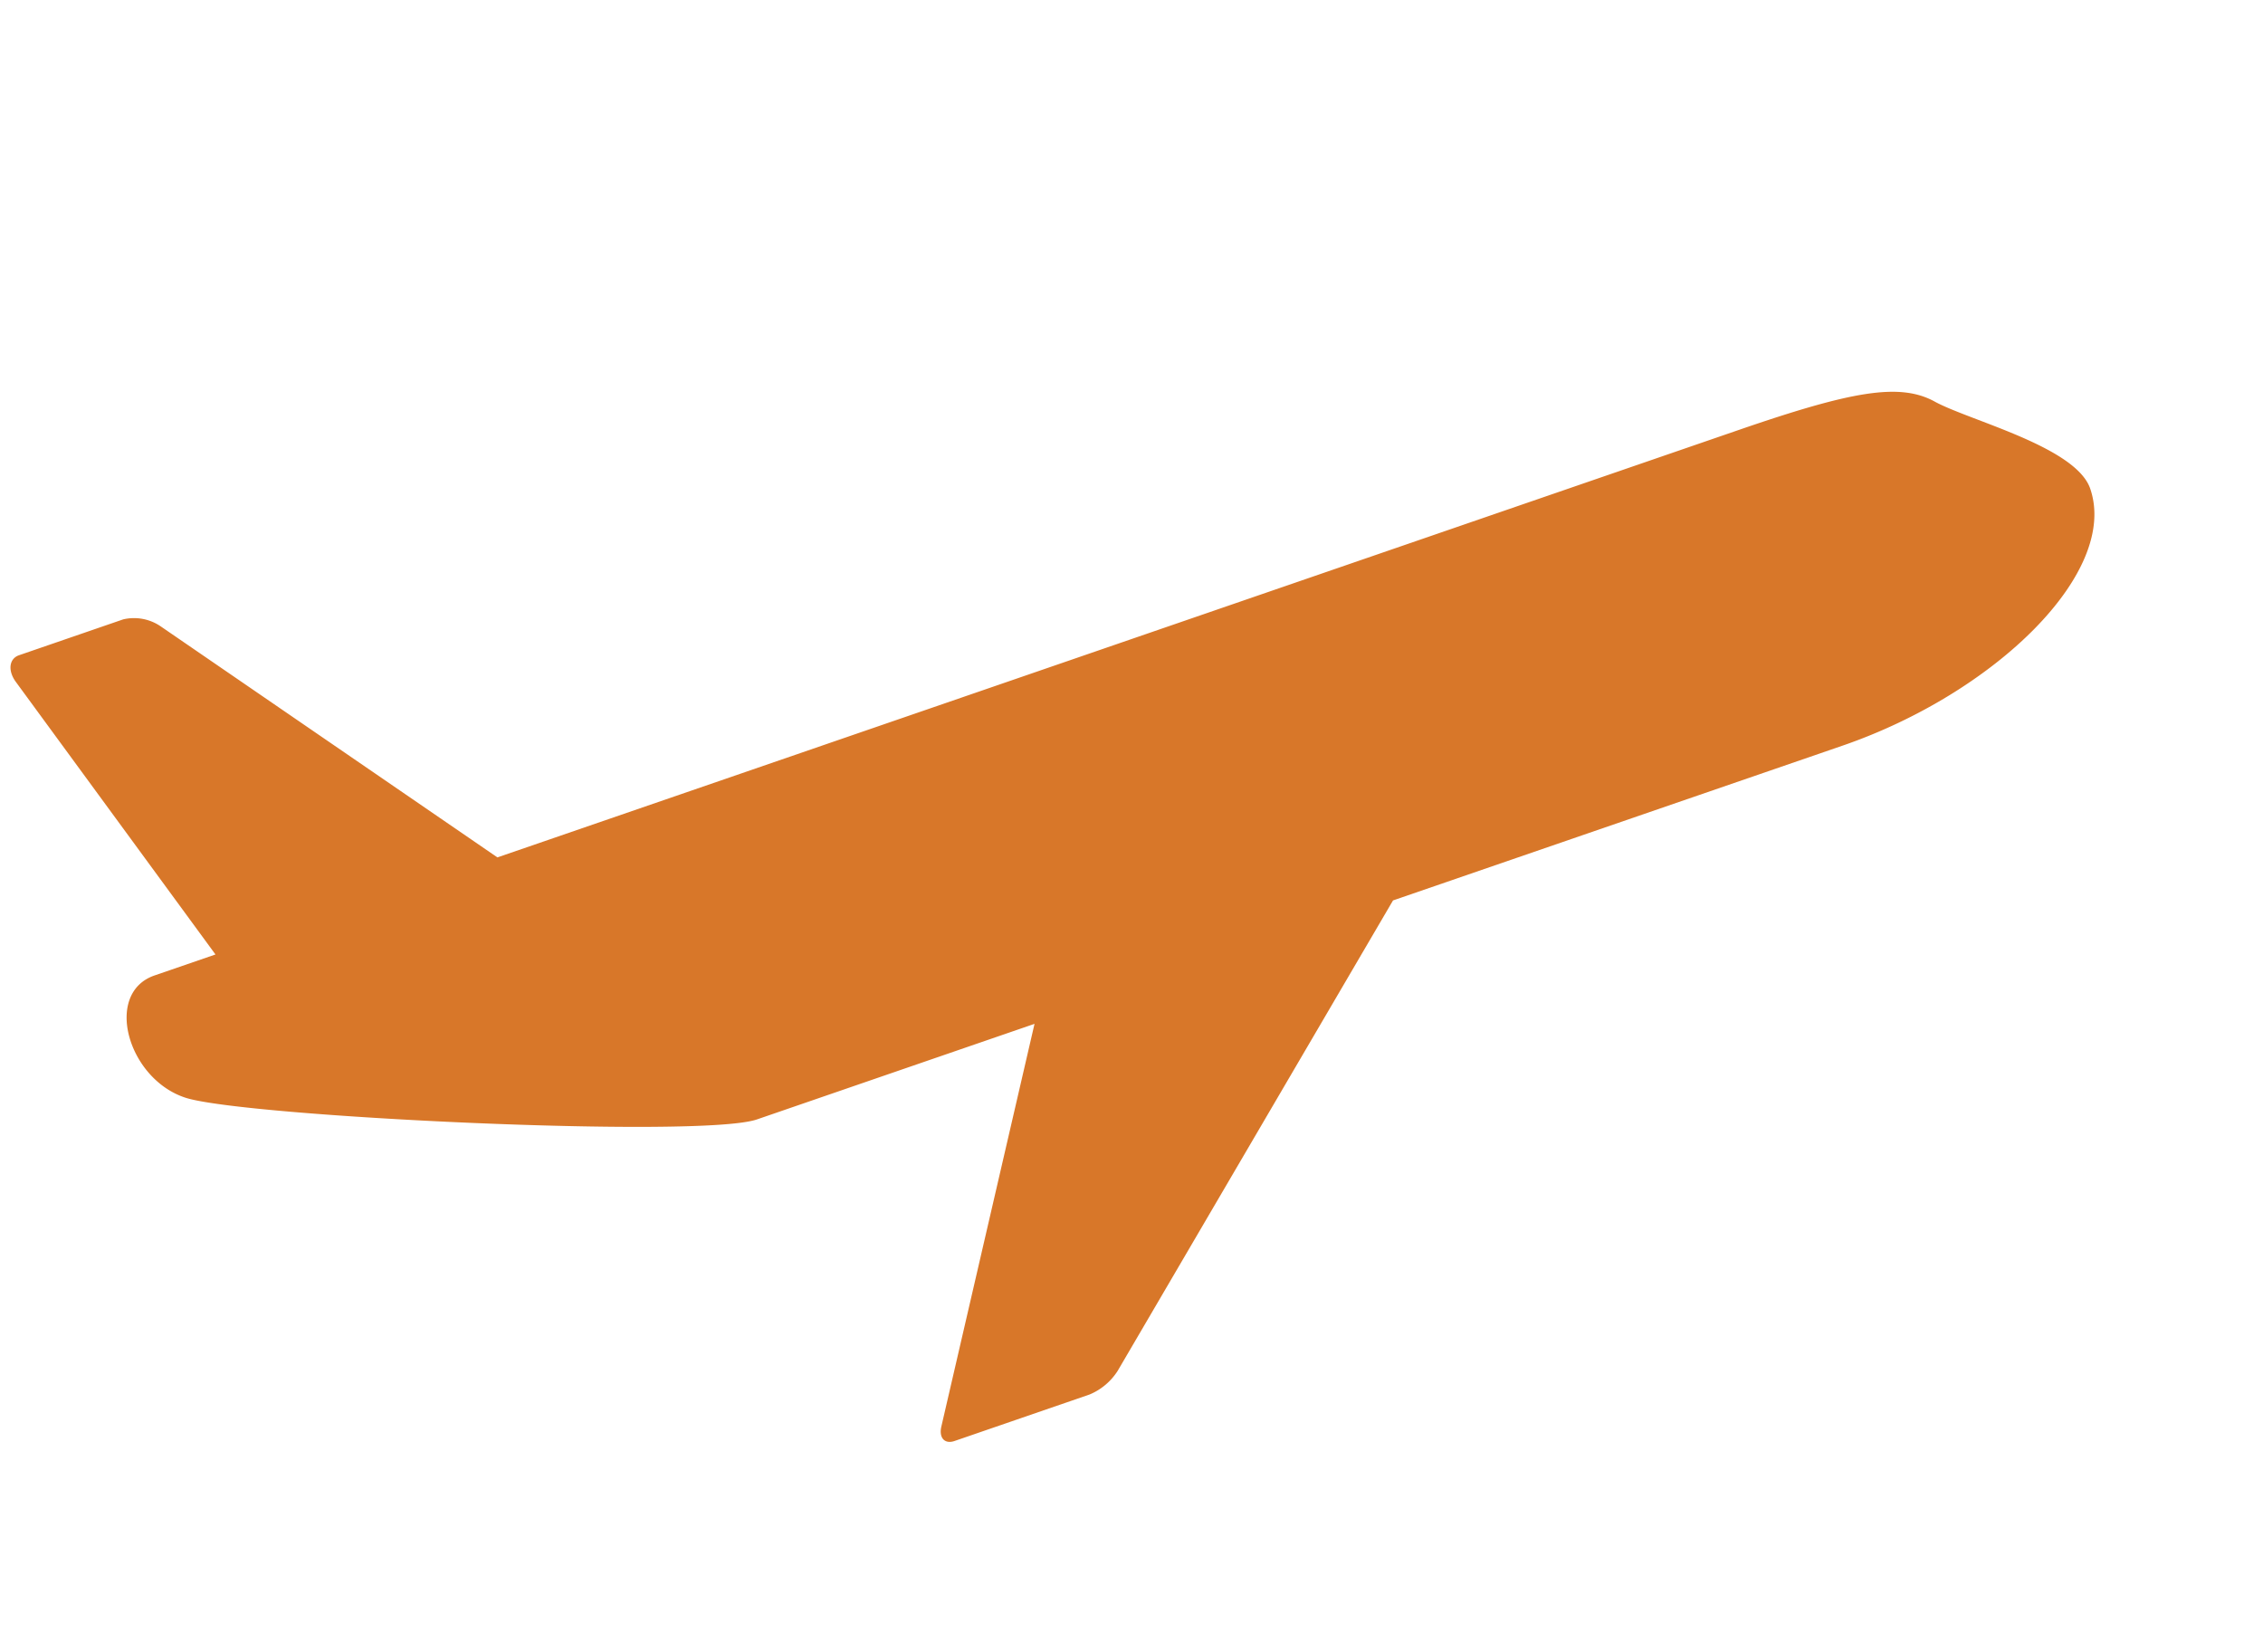<svg xmlns="http://www.w3.org/2000/svg" width="253.776" height="185.281" viewBox="0 0 253.776 185.281">
  <path id="パス_2158" data-name="パス 2158" d="M214.643,43.047C211.631,39.735,206.2,38.9,192.9,38.9H45.6L18.3,2.066A5.3,5.3,0,0,0,14.61,0H2.255C1.073,0,.482,1.217.947,2.713L12.161,38.9H4.934c-6.038,0-6.643,9.941-1.211,14.073S56.912,76.159,63.556,76.159H96.474l-24.584,39.3c-.689,1.106-.292,2.011.877,2.011H88.773a6.871,6.871,0,0,0,3.84-1.475l46.379-39.833h53.3c18.129,0,35.659-8.278,35.659-18.212,0-4.967-10.282-11.589-13.308-14.9" transform="translate(0 74.214) rotate(-19)" fill="#d87729"/>
</svg>
